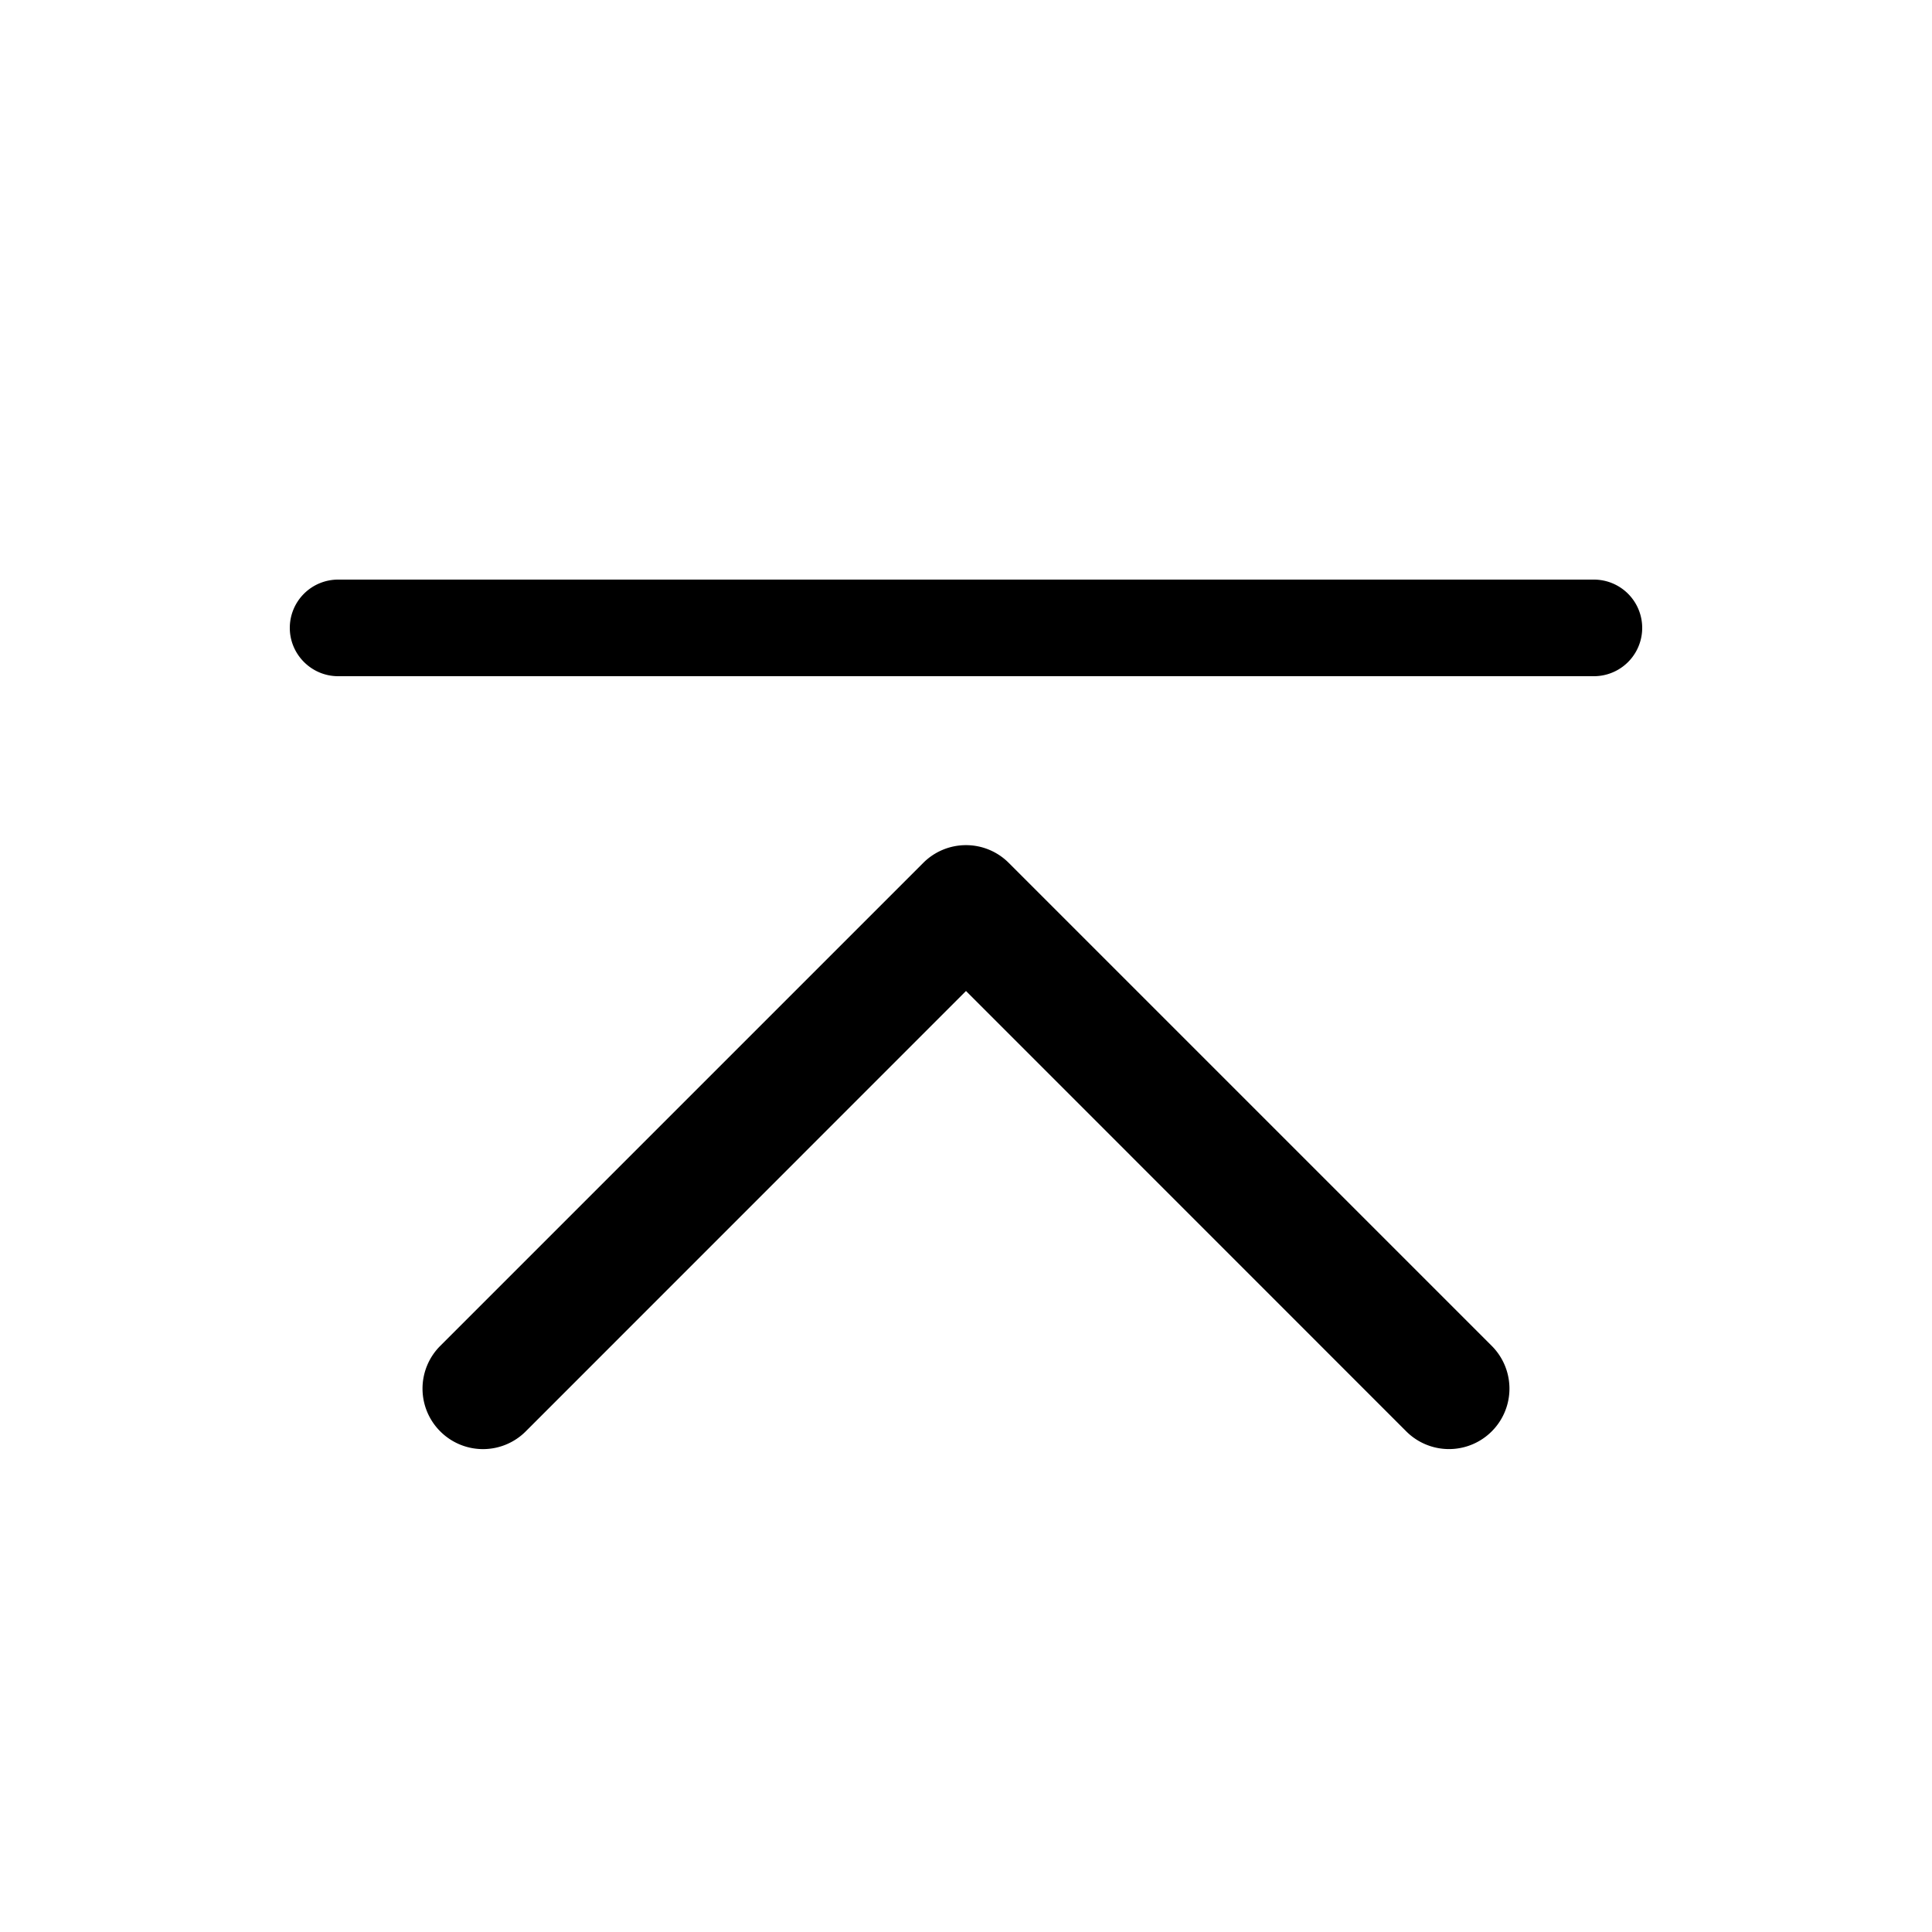 <svg class="bi bi-chevron-bar-up" width="1em" height="1em" viewBox="0 0 16 16" fill="currentColor" xmlns="http://www.w3.org/2000/svg">
  <path fill-rule="evenodd" d="M3.646 11.854a.5.5 0 00.708 0L8 8.207l3.646 3.647a.5.5 0 00.708-.708l-4-4a.5.5 0 00-.708 0l-4 4a.5.5 0 000 .708zM2.4 5.2c0 .22.18.4.4.4h10.4a.4.4 0 000-.8H2.8a.4.4 0 00-.4.4z" clip-rule="evenodd"/>
</svg>